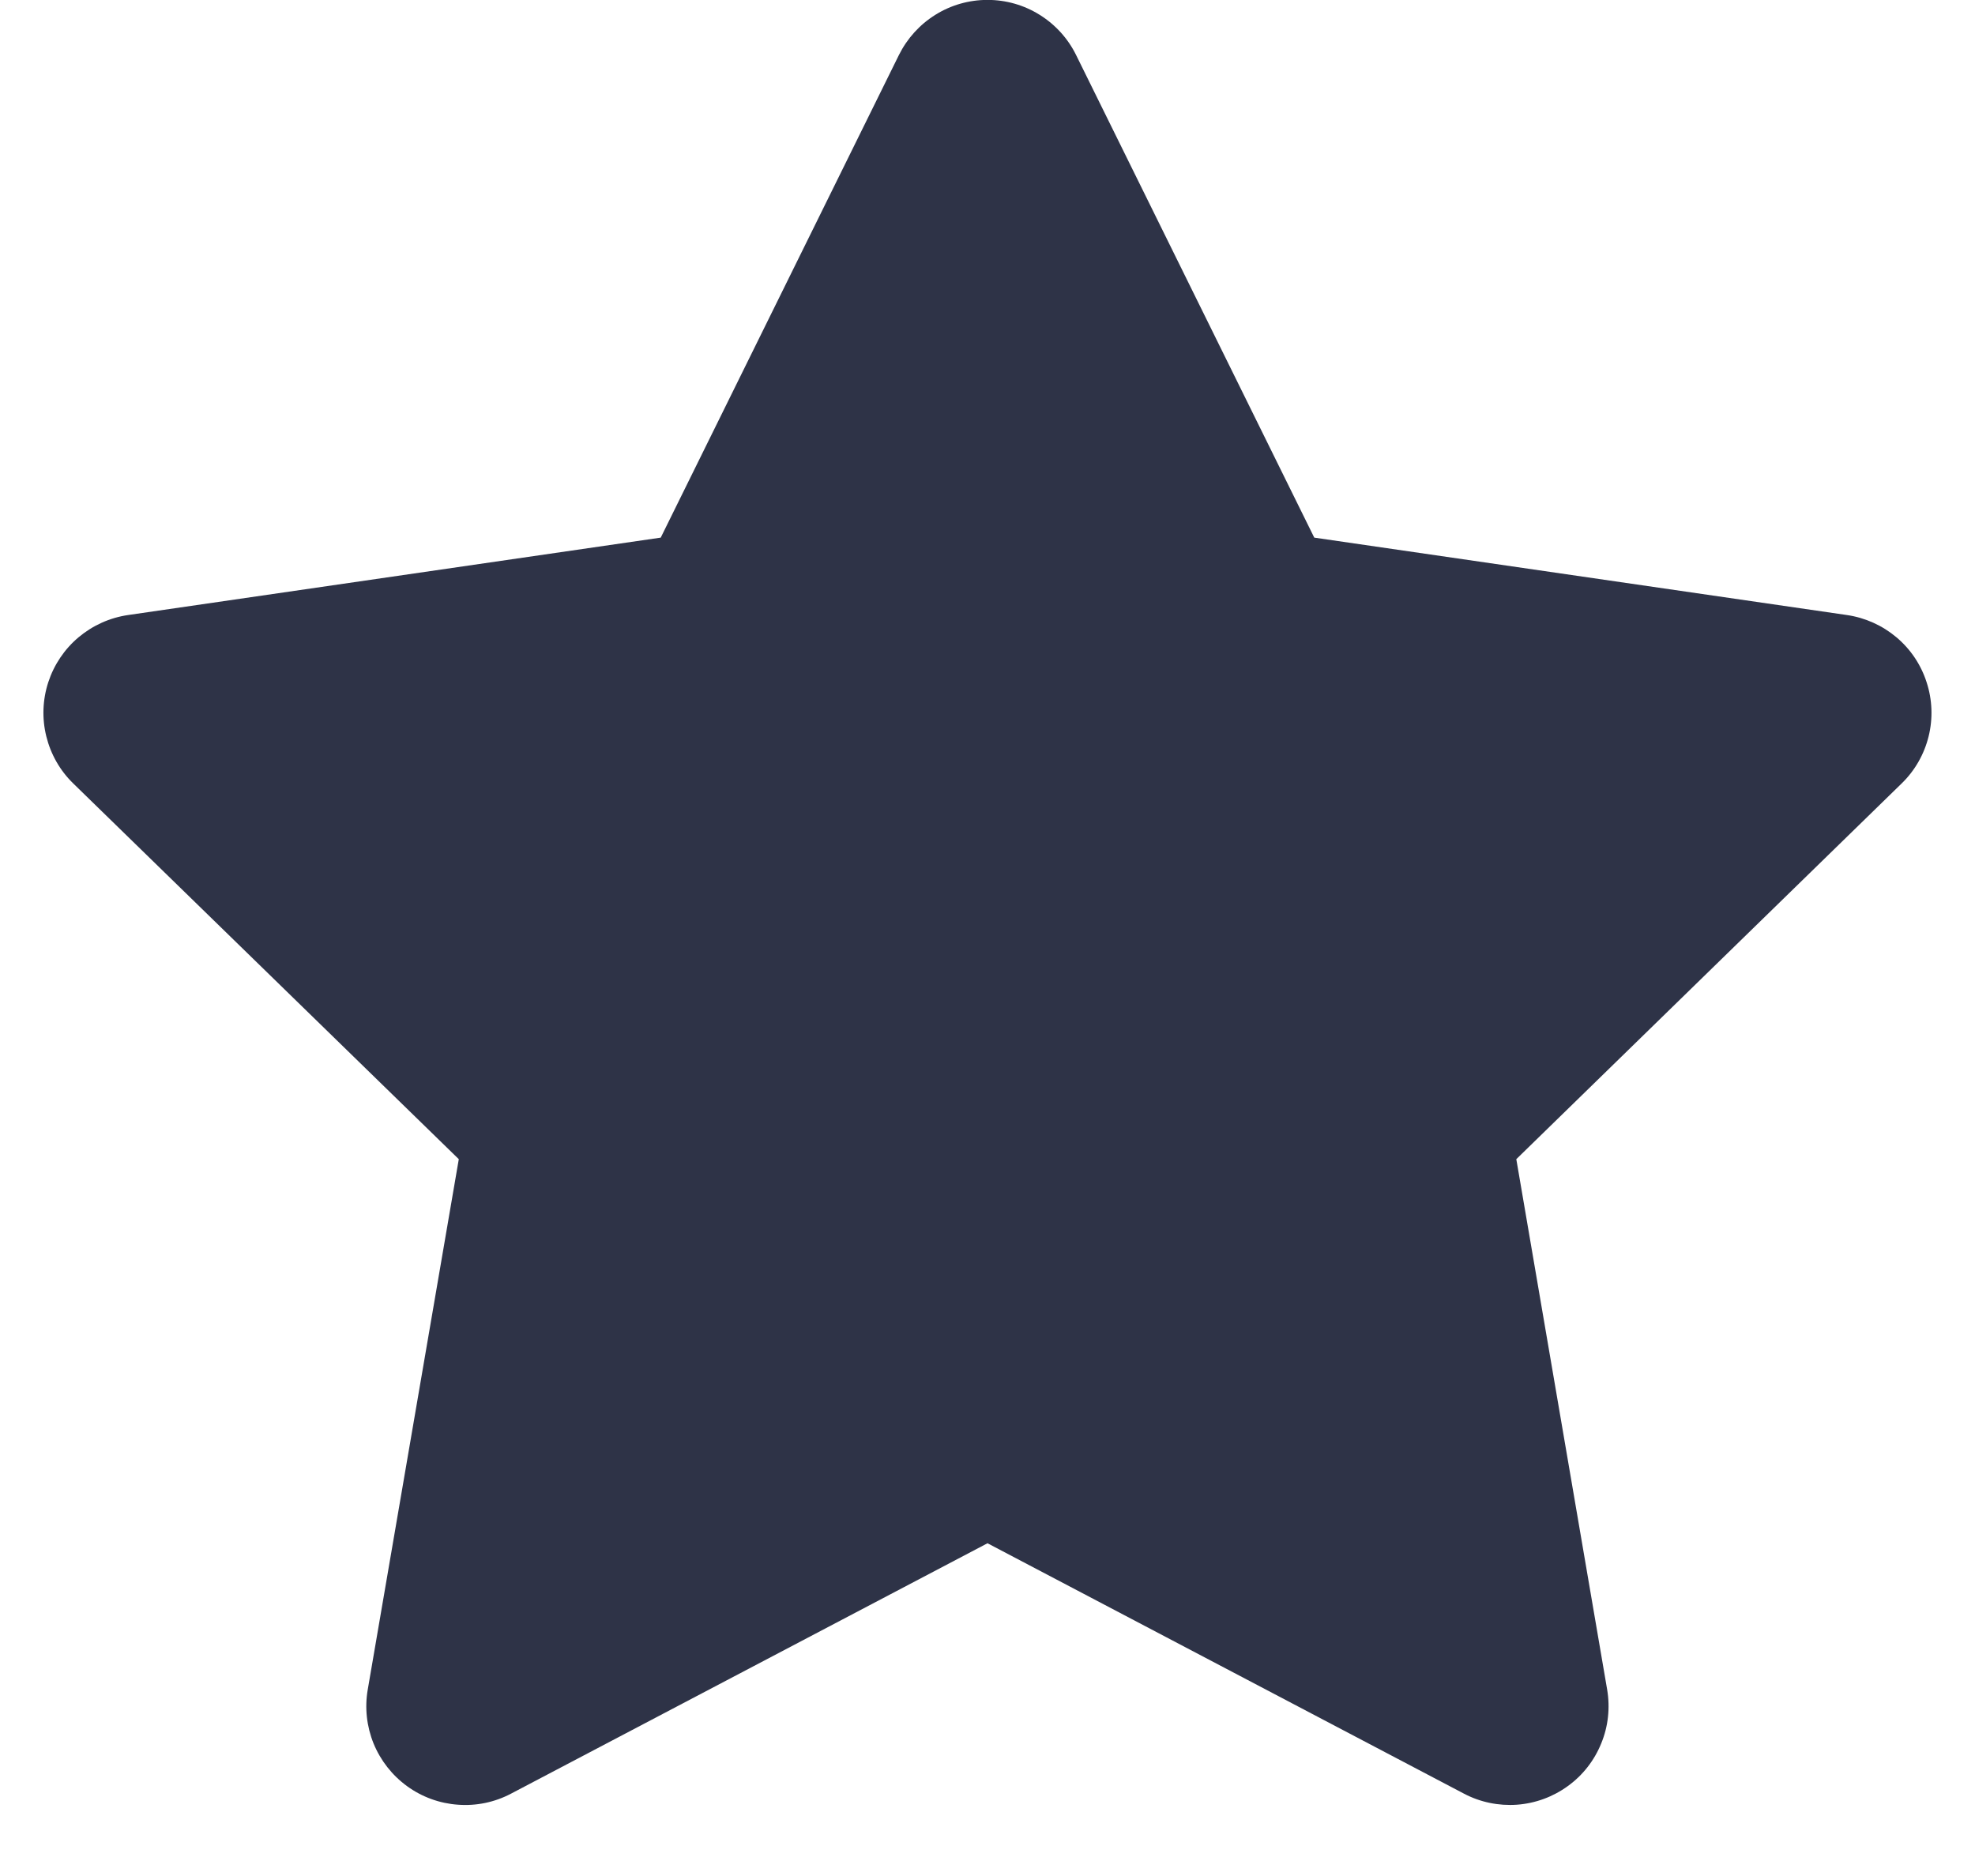 <svg width="20" height="19" viewBox="0 0 20 19" fill="none" xmlns="http://www.w3.org/2000/svg">
<path fill-rule="evenodd" clip-rule="evenodd" d="M10.897 0.557C10.815 0.39 10.687 0.249 10.528 0.15C10.37 0.051 10.187 -0.001 10 -0.001C9.813 -0.001 9.63 0.051 9.472 0.15C9.313 0.249 9.186 0.39 9.103 0.557L6.691 5.445L1.297 6.229C1.112 6.256 0.939 6.334 0.796 6.454C0.653 6.574 0.547 6.732 0.489 6.909C0.431 7.087 0.424 7.277 0.469 7.458C0.514 7.64 0.608 7.805 0.742 7.935L4.646 11.74L3.724 17.112C3.692 17.296 3.713 17.485 3.783 17.658C3.854 17.831 3.971 17.98 4.122 18.09C4.273 18.2 4.452 18.265 4.638 18.278C4.824 18.292 5.01 18.253 5.175 18.166L10 15.63L14.825 18.166C14.99 18.253 15.176 18.291 15.362 18.278C15.548 18.264 15.726 18.199 15.877 18.089C16.028 17.98 16.145 17.83 16.215 17.657C16.286 17.485 16.306 17.296 16.275 17.112L15.355 11.74L19.257 7.935C19.391 7.805 19.485 7.64 19.53 7.459C19.575 7.277 19.568 7.087 19.51 6.91C19.453 6.732 19.347 6.574 19.204 6.454C19.061 6.334 18.888 6.256 18.703 6.229L13.309 5.445L10.897 0.557Z" fill="#2E3347"/>
</svg>
